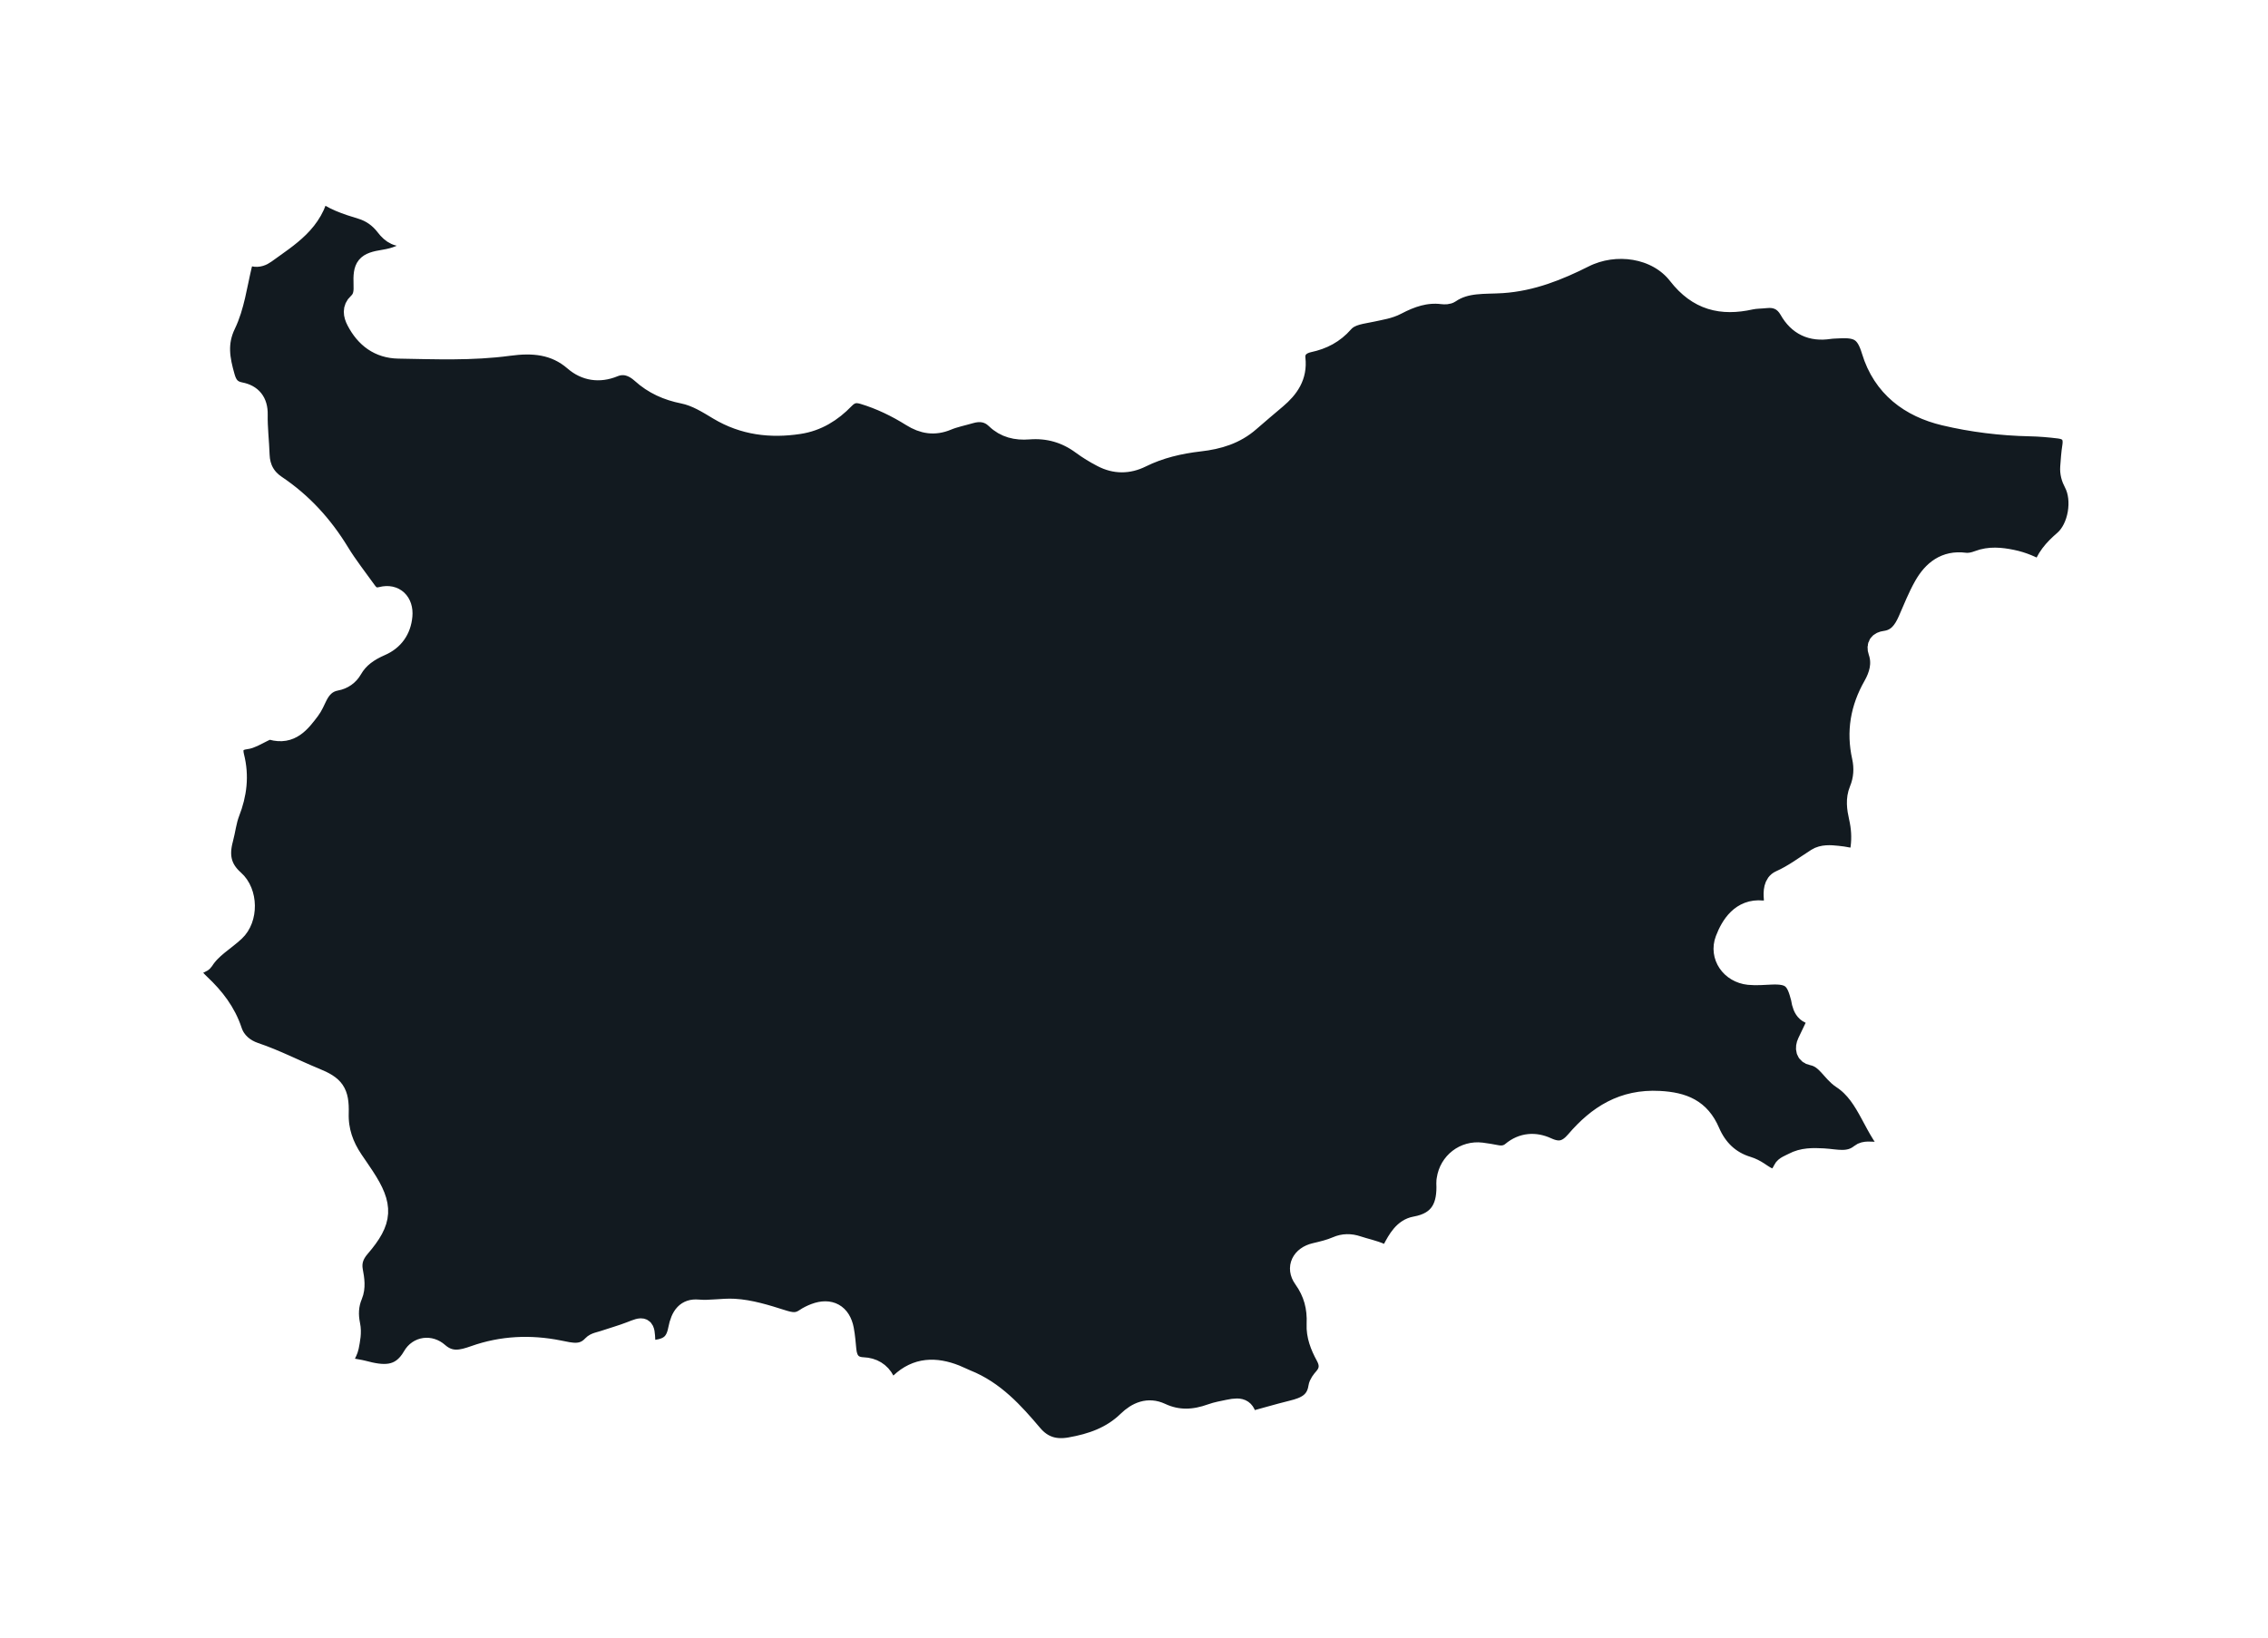 <svg width="108" height="78" viewBox="0 0 108 78" fill="none" xmlns="http://www.w3.org/2000/svg">
<g filter="url(#filter0_d_1468_4270)">
<path d="M59.399 67.787C59.303 67.132 59.151 67.025 58.5 67.164C58.228 67.222 57.951 67.268 57.691 67.362C56.876 67.656 56.085 67.701 55.273 67.321C54.679 67.043 54.149 67.272 53.709 67.7C52.94 68.449 51.993 68.779 50.965 68.959C50.235 69.088 49.641 68.918 49.15 68.337C48.26 67.284 47.339 66.262 46.014 65.735C45.838 65.665 45.669 65.573 45.492 65.504C44.551 65.133 43.663 65.142 42.881 65.885C42.579 66.173 42.331 66.197 42.113 65.774C41.907 65.373 41.549 65.166 41.099 65.147C40.563 65.124 40.333 64.816 40.281 64.316C40.248 63.986 40.224 63.654 40.163 63.33C40.024 62.595 39.515 62.315 38.814 62.58C38.653 62.641 38.493 62.718 38.351 62.815C37.974 63.072 37.678 63.024 37.21 62.874C36.487 62.644 35.708 62.402 34.959 62.361C34.406 62.331 33.819 62.45 33.232 62.398C32.709 62.351 32.441 62.665 32.315 63.322C32.189 63.975 31.881 64.23 31.238 64.317C30.843 64.37 30.724 64.236 30.705 63.856C30.673 63.19 30.659 63.202 30.035 63.446C29.616 63.61 29.18 63.729 28.753 63.874C28.574 63.935 28.35 63.963 28.233 64.088C27.741 64.618 27.193 64.454 26.601 64.337C25.252 64.068 23.909 64.126 22.599 64.59C21.996 64.804 21.439 64.945 20.862 64.435C20.475 64.093 19.93 64.162 19.673 64.608C19.071 65.658 18.21 65.546 17.279 65.298C16.964 65.215 16.538 65.215 16.368 65.006C16.206 64.808 16.531 64.452 16.588 64.149C16.654 63.807 16.727 63.468 16.654 63.115C16.554 62.629 16.568 62.158 16.767 61.685C16.918 61.324 16.855 60.924 16.784 60.548C16.699 60.096 16.834 59.739 17.128 59.399C18.216 58.135 18.251 57.449 17.328 56.047C17.156 55.785 16.977 55.529 16.801 55.269C16.342 54.589 16.081 53.861 16.106 53.018C16.135 52.018 15.906 51.731 15.003 51.363C14.043 50.97 13.121 50.487 12.132 50.154C11.63 49.984 11.206 49.639 11.031 49.111C10.737 48.221 10.192 47.518 9.524 46.891C9.373 46.749 9.228 46.593 9.112 46.423C8.945 46.176 8.93 45.97 9.309 45.911C9.44 45.892 9.617 45.842 9.678 45.746C10.055 45.143 10.672 44.812 11.169 44.349C11.807 43.756 11.79 42.509 11.138 41.932C10.491 41.359 10.4 40.726 10.605 39.962C10.718 39.542 10.762 39.097 10.918 38.696C11.257 37.826 11.366 36.96 11.132 36.041C11.02 35.605 11.146 35.26 11.694 35.191C11.941 35.161 12.176 35.008 12.41 34.896C12.583 34.813 12.762 34.694 12.949 34.746C13.845 34.997 14.294 34.397 14.739 33.808C14.884 33.616 14.978 33.385 15.086 33.166C15.28 32.771 15.547 32.482 16.005 32.398C16.325 32.34 16.593 32.152 16.753 31.873C17.072 31.314 17.558 30.992 18.131 30.742C18.733 30.479 19.079 29.99 19.139 29.329C19.196 28.696 18.783 28.293 18.182 28.447C17.818 28.54 17.62 28.417 17.436 28.16C17.001 27.551 16.534 26.962 16.146 26.326C15.364 25.042 14.386 23.963 13.137 23.126C12.632 22.788 12.361 22.3 12.339 21.676C12.317 21.032 12.237 20.387 12.248 19.744C12.26 19.144 11.972 18.809 11.439 18.706C10.989 18.62 10.801 18.359 10.688 17.958C10.448 17.116 10.3 16.343 10.73 15.45C11.146 14.591 11.269 13.586 11.497 12.639C11.579 12.297 11.713 12.109 12.095 12.197C12.29 12.242 12.48 12.168 12.635 12.055C13.726 11.261 14.934 10.567 15.206 9C15.825 9.514 16.518 9.728 17.21 9.939C17.694 10.086 18.08 10.368 18.383 10.764C18.661 11.127 18.982 11.33 19.458 11.187C19.643 11.132 19.887 11.118 19.97 11.317C20.057 11.524 19.829 11.649 19.694 11.773C19.295 12.134 18.817 12.307 18.289 12.39C17.428 12.525 17.304 12.692 17.335 13.546C17.348 13.881 17.337 14.201 17.055 14.457C16.795 14.695 16.847 14.989 16.994 15.271C17.412 16.075 18.056 16.565 18.974 16.581C20.727 16.611 22.482 16.686 24.227 16.45C25.365 16.296 26.425 16.37 27.355 17.177C27.884 17.636 28.534 17.739 29.212 17.461C29.728 17.248 30.184 17.43 30.556 17.767C31.13 18.287 31.788 18.577 32.538 18.727C33.157 18.851 33.693 19.192 34.228 19.513C35.418 20.225 36.695 20.378 38.041 20.175C38.906 20.045 39.602 19.608 40.193 18.997C40.472 18.708 40.735 18.643 41.116 18.757C41.937 19.005 42.699 19.375 43.419 19.826C43.961 20.165 44.492 20.254 45.094 20.003C45.443 19.857 45.823 19.784 46.188 19.677C46.653 19.541 47.074 19.586 47.441 19.942C47.87 20.356 48.398 20.477 48.979 20.431C49.915 20.358 50.76 20.596 51.521 21.157C51.827 21.383 52.157 21.584 52.494 21.758C53.102 22.075 53.724 22.076 54.342 21.769C55.222 21.332 56.169 21.114 57.131 21.003C58.019 20.902 58.823 20.66 59.504 20.06C59.922 19.693 60.349 19.338 60.773 18.977C61.354 18.483 61.758 17.917 61.665 17.088C61.614 16.633 61.916 16.372 62.327 16.284C62.975 16.146 63.514 15.868 63.963 15.355C64.308 14.961 64.862 14.937 65.35 14.827C65.739 14.739 66.141 14.686 66.495 14.498C67.184 14.135 67.891 13.891 68.684 13.989C68.801 14.004 68.951 14.001 69.04 13.94C69.806 13.413 70.693 13.519 71.541 13.462C72.94 13.368 74.204 12.858 75.431 12.241C76.909 11.497 78.897 11.761 79.921 13.079C80.864 14.293 81.98 14.556 83.366 14.248C83.6 14.196 83.849 14.204 84.09 14.177C84.591 14.12 84.973 14.307 85.223 14.746C85.642 15.487 86.271 15.774 87.101 15.649C87.256 15.626 87.413 15.626 87.569 15.617C88.506 15.562 88.868 15.787 89.143 16.696C89.669 18.436 90.974 19.384 92.591 19.77C93.909 20.084 95.287 20.253 96.663 20.282C97.13 20.291 97.599 20.332 98.063 20.389C98.561 20.451 98.787 20.738 98.703 21.26C98.651 21.586 98.63 21.918 98.605 22.247C98.585 22.514 98.654 22.762 98.781 22.999C99.21 23.808 98.988 25.16 98.292 25.759C97.821 26.165 97.416 26.602 97.244 27.265C96.776 26.981 96.307 26.784 95.804 26.681C95.272 26.572 94.745 26.518 94.215 26.72C94.008 26.799 93.784 26.853 93.552 26.824C92.648 26.708 92.054 27.182 91.641 27.905C91.34 28.431 91.121 29.004 90.874 29.559C90.652 30.057 90.367 30.468 89.768 30.547C89.505 30.581 89.362 30.734 89.463 31.024C89.67 31.618 89.505 32.177 89.219 32.681C88.615 33.745 88.421 34.846 88.688 36.049C88.805 36.577 88.773 37.124 88.558 37.644C88.383 38.067 88.445 38.499 88.542 38.928C88.652 39.408 88.685 39.887 88.621 40.38C88.571 40.766 88.411 40.95 88.006 40.861C87.837 40.823 87.664 40.803 87.492 40.784C87.16 40.747 86.796 40.724 86.522 40.898C85.95 41.263 85.413 41.674 84.782 41.954C84.477 42.089 84.463 42.474 84.491 42.795C84.529 43.229 84.321 43.43 83.913 43.39C82.928 43.296 82.436 44.08 82.176 44.764C81.885 45.532 82.427 46.321 83.282 46.41C83.642 46.447 84.01 46.408 84.373 46.395C85.233 46.365 85.527 46.581 85.744 47.41C85.758 47.461 85.776 47.511 85.784 47.562C85.863 48.083 86.08 48.434 86.756 48.257C86.511 48.772 86.299 49.214 86.088 49.657C85.961 49.926 86.012 50.19 86.3 50.245C86.985 50.376 87.224 51.038 87.722 51.364C89.021 52.214 89.198 53.847 90.333 54.886C89.943 54.886 89.655 54.883 89.367 54.886C89.108 54.889 88.8 54.818 88.603 54.978C88.04 55.435 87.425 55.229 86.822 55.197C86.333 55.171 85.847 55.163 85.4 55.403C85.233 55.492 85 55.568 84.933 55.714C84.583 56.463 84.168 56.121 83.733 55.833C83.575 55.73 83.4 55.638 83.221 55.584C82.343 55.319 81.753 54.731 81.4 53.912C80.941 52.844 80.156 52.523 79.017 52.461C77.295 52.367 76.092 53.142 75.056 54.351C74.648 54.828 74.255 54.95 73.662 54.675C73.105 54.416 72.512 54.442 71.998 54.873C71.784 55.052 71.533 55.09 71.263 55.039C71.024 54.994 70.785 54.95 70.544 54.921C69.742 54.822 69.028 55.376 68.911 56.18C68.904 56.231 68.893 56.285 68.896 56.336C68.949 57.432 68.623 58.221 67.402 58.439C66.858 58.537 66.576 59.047 66.329 59.514C66.194 59.771 66.072 59.868 65.766 59.729C65.406 59.564 65.007 59.49 64.63 59.363C64.301 59.253 63.98 59.254 63.665 59.392C63.329 59.538 62.977 59.619 62.623 59.703C62.001 59.848 61.727 60.377 62.089 60.881C62.572 61.556 62.757 62.264 62.72 63.081C62.696 63.608 62.89 64.106 63.145 64.571C63.35 64.942 63.36 65.292 63.064 65.632C62.951 65.76 62.825 65.918 62.801 66.077C62.689 66.814 62.168 67.045 61.543 67.198C60.821 67.377 60.107 67.589 59.389 67.787H59.399Z" fill="#121A20"/>
<path d="M59.399 67.787C59.303 67.132 59.151 67.025 58.5 67.164C58.228 67.222 57.951 67.268 57.691 67.362C56.876 67.656 56.085 67.701 55.273 67.321C54.679 67.043 54.149 67.272 53.709 67.7C52.94 68.449 51.993 68.779 50.965 68.959C50.235 69.088 49.641 68.918 49.15 68.337C48.26 67.284 47.339 66.262 46.014 65.735C45.838 65.665 45.669 65.573 45.492 65.504C44.551 65.133 43.663 65.142 42.881 65.885C42.579 66.173 42.331 66.197 42.113 65.774C41.907 65.373 41.549 65.166 41.099 65.147C40.563 65.124 40.333 64.816 40.281 64.316C40.248 63.986 40.224 63.654 40.163 63.33C40.024 62.595 39.515 62.315 38.814 62.58C38.653 62.641 38.493 62.718 38.351 62.815C37.974 63.072 37.678 63.024 37.21 62.874C36.487 62.644 35.708 62.402 34.959 62.361C34.406 62.331 33.819 62.45 33.232 62.398C32.709 62.351 32.441 62.665 32.315 63.322C32.189 63.975 31.881 64.23 31.238 64.317C30.843 64.37 30.724 64.236 30.705 63.856C30.673 63.19 30.659 63.202 30.035 63.446C29.616 63.61 29.18 63.729 28.753 63.874C28.574 63.935 28.35 63.963 28.233 64.088C27.741 64.618 27.193 64.454 26.601 64.337C25.252 64.068 23.909 64.126 22.599 64.59C21.996 64.804 21.439 64.945 20.862 64.435C20.475 64.093 19.93 64.162 19.673 64.608C19.071 65.658 18.21 65.546 17.279 65.298C16.964 65.215 16.538 65.215 16.368 65.006C16.206 64.808 16.531 64.452 16.588 64.149C16.654 63.807 16.727 63.468 16.654 63.115C16.554 62.629 16.568 62.158 16.767 61.685C16.918 61.324 16.855 60.924 16.784 60.548C16.699 60.096 16.834 59.739 17.128 59.399C18.216 58.135 18.251 57.449 17.328 56.047C17.156 55.785 16.977 55.529 16.801 55.269C16.342 54.589 16.081 53.861 16.106 53.018C16.135 52.018 15.906 51.731 15.003 51.363C14.043 50.97 13.121 50.487 12.132 50.154C11.63 49.984 11.206 49.639 11.031 49.111C10.737 48.221 10.192 47.518 9.524 46.891C9.373 46.749 9.228 46.593 9.112 46.423C8.945 46.176 8.93 45.97 9.309 45.911C9.44 45.892 9.617 45.842 9.678 45.746C10.055 45.143 10.672 44.812 11.169 44.349C11.807 43.756 11.79 42.509 11.138 41.932C10.491 41.359 10.4 40.726 10.605 39.962C10.718 39.542 10.762 39.097 10.918 38.696C11.257 37.826 11.366 36.96 11.132 36.041C11.02 35.605 11.146 35.26 11.694 35.191C11.941 35.161 12.176 35.008 12.41 34.896C12.583 34.813 12.762 34.694 12.949 34.746C13.845 34.997 14.294 34.397 14.739 33.808C14.884 33.616 14.978 33.385 15.086 33.166C15.28 32.771 15.547 32.482 16.005 32.398C16.325 32.34 16.593 32.152 16.753 31.873C17.072 31.314 17.558 30.992 18.131 30.742C18.733 30.479 19.079 29.99 19.139 29.329C19.196 28.696 18.783 28.293 18.182 28.447C17.818 28.54 17.62 28.417 17.436 28.16C17.001 27.551 16.534 26.962 16.146 26.326C15.364 25.042 14.386 23.963 13.137 23.126C12.632 22.788 12.361 22.3 12.339 21.676C12.317 21.032 12.237 20.387 12.248 19.744C12.26 19.144 11.972 18.809 11.439 18.706C10.989 18.62 10.801 18.359 10.688 17.958C10.448 17.116 10.3 16.343 10.73 15.45C11.146 14.591 11.269 13.586 11.497 12.639C11.579 12.297 11.713 12.109 12.095 12.197C12.29 12.242 12.48 12.168 12.635 12.055C13.726 11.261 14.934 10.567 15.206 9C15.825 9.514 16.518 9.728 17.21 9.939C17.694 10.086 18.08 10.368 18.383 10.764C18.661 11.127 18.982 11.33 19.458 11.187C19.643 11.132 19.887 11.118 19.97 11.317C20.057 11.524 19.829 11.649 19.694 11.773C19.295 12.134 18.817 12.307 18.289 12.39C17.428 12.525 17.304 12.692 17.335 13.546C17.348 13.881 17.337 14.201 17.055 14.457C16.795 14.695 16.847 14.989 16.994 15.271C17.412 16.075 18.056 16.565 18.974 16.581C20.727 16.611 22.482 16.686 24.227 16.45C25.365 16.296 26.425 16.37 27.355 17.177C27.884 17.636 28.534 17.739 29.212 17.461C29.728 17.248 30.184 17.43 30.556 17.767C31.13 18.287 31.788 18.577 32.538 18.727C33.157 18.851 33.693 19.192 34.228 19.513C35.418 20.225 36.695 20.378 38.041 20.175C38.906 20.045 39.602 19.608 40.193 18.997C40.472 18.708 40.735 18.643 41.116 18.757C41.937 19.005 42.699 19.375 43.419 19.826C43.961 20.165 44.492 20.254 45.094 20.003C45.443 19.857 45.823 19.784 46.188 19.677C46.653 19.541 47.074 19.586 47.441 19.942C47.87 20.356 48.398 20.477 48.979 20.431C49.915 20.358 50.76 20.596 51.521 21.157C51.827 21.383 52.157 21.584 52.494 21.758C53.102 22.075 53.724 22.076 54.342 21.769C55.222 21.332 56.169 21.114 57.131 21.003C58.019 20.902 58.823 20.66 59.504 20.06C59.922 19.693 60.349 19.338 60.773 18.977C61.354 18.483 61.758 17.917 61.665 17.088C61.614 16.633 61.916 16.372 62.327 16.284C62.975 16.146 63.514 15.868 63.963 15.355C64.308 14.961 64.862 14.937 65.35 14.827C65.739 14.739 66.141 14.686 66.495 14.498C67.184 14.135 67.891 13.891 68.684 13.989C68.801 14.004 68.951 14.001 69.04 13.94C69.806 13.413 70.693 13.519 71.541 13.462C72.94 13.368 74.204 12.858 75.431 12.241C76.909 11.497 78.897 11.761 79.921 13.079C80.864 14.293 81.98 14.556 83.366 14.248C83.6 14.196 83.849 14.204 84.09 14.177C84.591 14.12 84.973 14.307 85.223 14.746C85.642 15.487 86.271 15.774 87.101 15.649C87.256 15.626 87.413 15.626 87.569 15.617C88.506 15.562 88.868 15.787 89.143 16.696C89.669 18.436 90.974 19.384 92.591 19.77C93.909 20.084 95.287 20.253 96.663 20.282C97.13 20.291 97.599 20.332 98.063 20.389C98.561 20.451 98.787 20.738 98.703 21.26C98.651 21.586 98.63 21.918 98.605 22.247C98.585 22.514 98.654 22.762 98.781 22.999C99.21 23.808 98.988 25.16 98.292 25.759C97.821 26.165 97.416 26.602 97.244 27.265C96.776 26.981 96.307 26.784 95.804 26.681C95.272 26.572 94.745 26.518 94.215 26.72C94.008 26.799 93.784 26.853 93.552 26.824C92.648 26.708 92.054 27.182 91.641 27.905C91.34 28.431 91.121 29.004 90.874 29.559C90.652 30.057 90.367 30.468 89.768 30.547C89.505 30.581 89.362 30.734 89.463 31.024C89.67 31.618 89.505 32.177 89.219 32.681C88.615 33.745 88.421 34.846 88.688 36.049C88.805 36.577 88.773 37.124 88.558 37.644C88.383 38.067 88.445 38.499 88.542 38.928C88.652 39.408 88.685 39.887 88.621 40.38C88.571 40.766 88.411 40.95 88.006 40.861C87.837 40.823 87.664 40.803 87.492 40.784C87.16 40.747 86.796 40.724 86.522 40.898C85.95 41.263 85.413 41.674 84.782 41.954C84.477 42.089 84.463 42.474 84.491 42.795C84.529 43.229 84.321 43.43 83.913 43.39C82.928 43.296 82.436 44.08 82.176 44.764C81.885 45.532 82.427 46.321 83.282 46.41C83.642 46.447 84.01 46.408 84.373 46.395C85.233 46.365 85.527 46.581 85.744 47.41C85.758 47.461 85.776 47.511 85.784 47.562C85.863 48.083 86.08 48.434 86.756 48.257C86.511 48.772 86.299 49.214 86.088 49.657C85.961 49.926 86.012 50.19 86.3 50.245C86.985 50.376 87.224 51.038 87.722 51.364C89.021 52.214 89.198 53.847 90.333 54.886C89.943 54.886 89.655 54.883 89.367 54.886C89.108 54.889 88.8 54.818 88.603 54.978C88.04 55.435 87.425 55.229 86.822 55.197C86.333 55.171 85.847 55.163 85.4 55.403C85.233 55.492 85 55.568 84.933 55.714C84.583 56.463 84.168 56.121 83.733 55.833C83.575 55.73 83.4 55.638 83.221 55.584C82.343 55.319 81.753 54.731 81.4 53.912C80.941 52.844 80.156 52.523 79.017 52.461C77.295 52.367 76.092 53.142 75.056 54.351C74.648 54.828 74.255 54.95 73.662 54.675C73.105 54.416 72.512 54.442 71.998 54.873C71.784 55.052 71.533 55.09 71.263 55.039C71.024 54.994 70.785 54.95 70.544 54.921C69.742 54.822 69.028 55.376 68.911 56.18C68.904 56.231 68.893 56.285 68.896 56.336C68.949 57.432 68.623 58.221 67.402 58.439C66.858 58.537 66.576 59.047 66.329 59.514C66.194 59.771 66.072 59.868 65.766 59.729C65.406 59.564 65.007 59.49 64.63 59.363C64.301 59.253 63.98 59.254 63.665 59.392C63.329 59.538 62.977 59.619 62.623 59.703C62.001 59.848 61.727 60.377 62.089 60.881C62.572 61.556 62.757 62.264 62.72 63.081C62.696 63.608 62.89 64.106 63.145 64.571C63.35 64.942 63.36 65.292 63.064 65.632C62.951 65.76 62.825 65.918 62.801 66.077C62.689 66.814 62.168 67.045 61.543 67.198C60.821 67.377 60.107 67.589 59.389 67.787H59.399Z" stroke="white" stroke-miterlimit="10"/>
</g>
<defs>
<filter id="filter0_d_1468_4270" x="0.5" y="0.064" width="107" height="77.436" filterUnits="userSpaceOnUse" color-interpolation-filters="sRGB">
<feFlood flood-opacity="0" result="BackgroundImageFix"/>
<feColorMatrix in="SourceAlpha" type="matrix" values="0 0 0 0 0 0 0 0 0 0 0 0 0 0 0 0 0 0 127 0" result="hardAlpha"/>
<feOffset/>
<feGaussianBlur stdDeviation="4"/>
<feComposite in2="hardAlpha" operator="out"/>
<feColorMatrix type="matrix" values="0 0 0 0 1 0 0 0 0 1 0 0 0 0 1 0 0 0 0.3 0"/>
<feBlend mode="normal" in2="BackgroundImageFix" result="effect1_dropShadow_1468_4270"/>
<feBlend mode="normal" in="SourceGraphic" in2="effect1_dropShadow_1468_4270" result="shape"/>
</filter>
</defs>
</svg>
